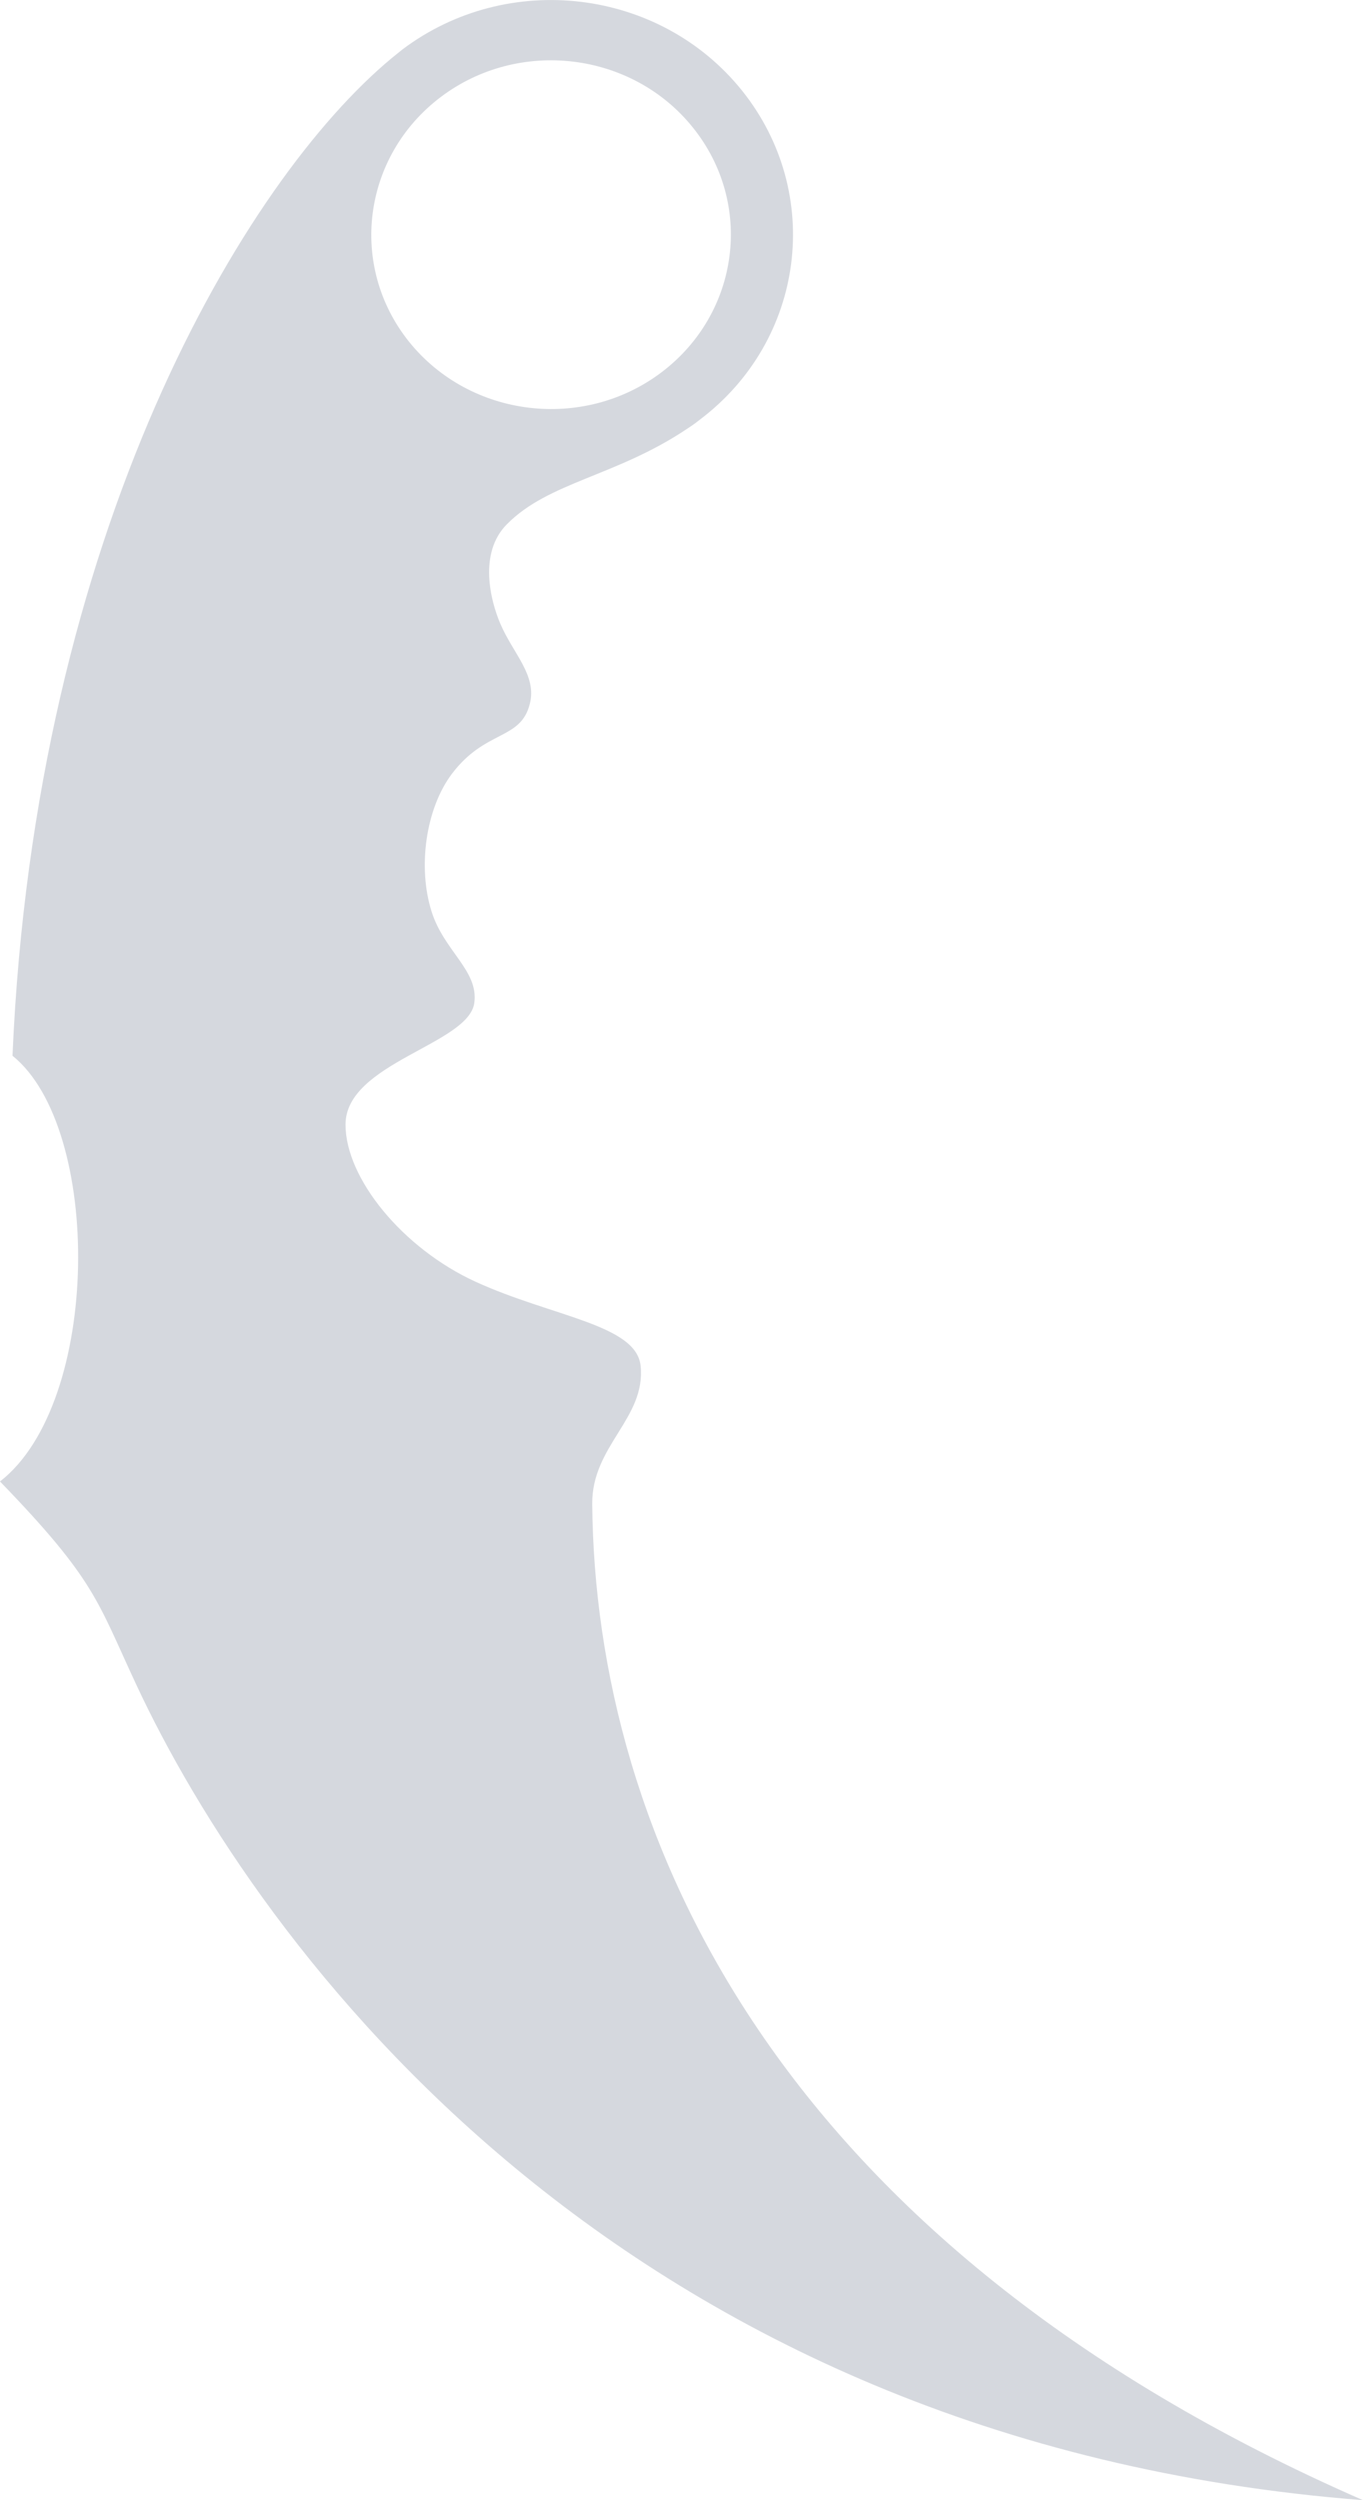<svg width="6" height="11" viewBox="0 0 6 11" fill="none" xmlns="http://www.w3.org/2000/svg">
<path d="M2.607 6.617C2.605 6.36 2.844 6.24 2.82 6.009C2.801 5.827 2.429 5.793 2.093 5.639C1.772 5.492 1.521 5.184 1.521 4.948C1.521 4.676 2.064 4.595 2.088 4.412C2.107 4.27 1.955 4.185 1.9 4.011C1.838 3.816 1.874 3.558 1.989 3.405C2.137 3.209 2.291 3.258 2.332 3.098C2.365 2.971 2.259 2.877 2.202 2.743C2.16 2.645 2.105 2.434 2.231 2.307C2.415 2.12 2.712 2.096 3.024 1.887C3.032 1.882 3.04 1.876 3.048 1.871C3.059 1.863 3.069 1.856 3.08 1.847C3.545 1.497 3.627 0.848 3.266 0.398C2.904 -0.052 2.235 -0.132 1.771 0.218C1.76 0.227 1.728 0.253 1.724 0.256C1.076 0.794 0.154 2.337 0.055 4.645C0.451 4.963 0.447 6.171 0 6.518C0.421 6.953 0.428 7.044 0.599 7.41C1.134 8.558 2.719 10.745 6 11C3.41 9.869 2.62 8.068 2.607 6.617ZM1.94 0.427C2.284 0.167 2.782 0.227 3.05 0.561C3.319 0.895 3.257 1.377 2.912 1.638C2.568 1.898 2.07 1.838 1.801 1.504C1.533 1.17 1.595 0.688 1.94 0.427Z" fill="#D5D8DE"/>
</svg>
